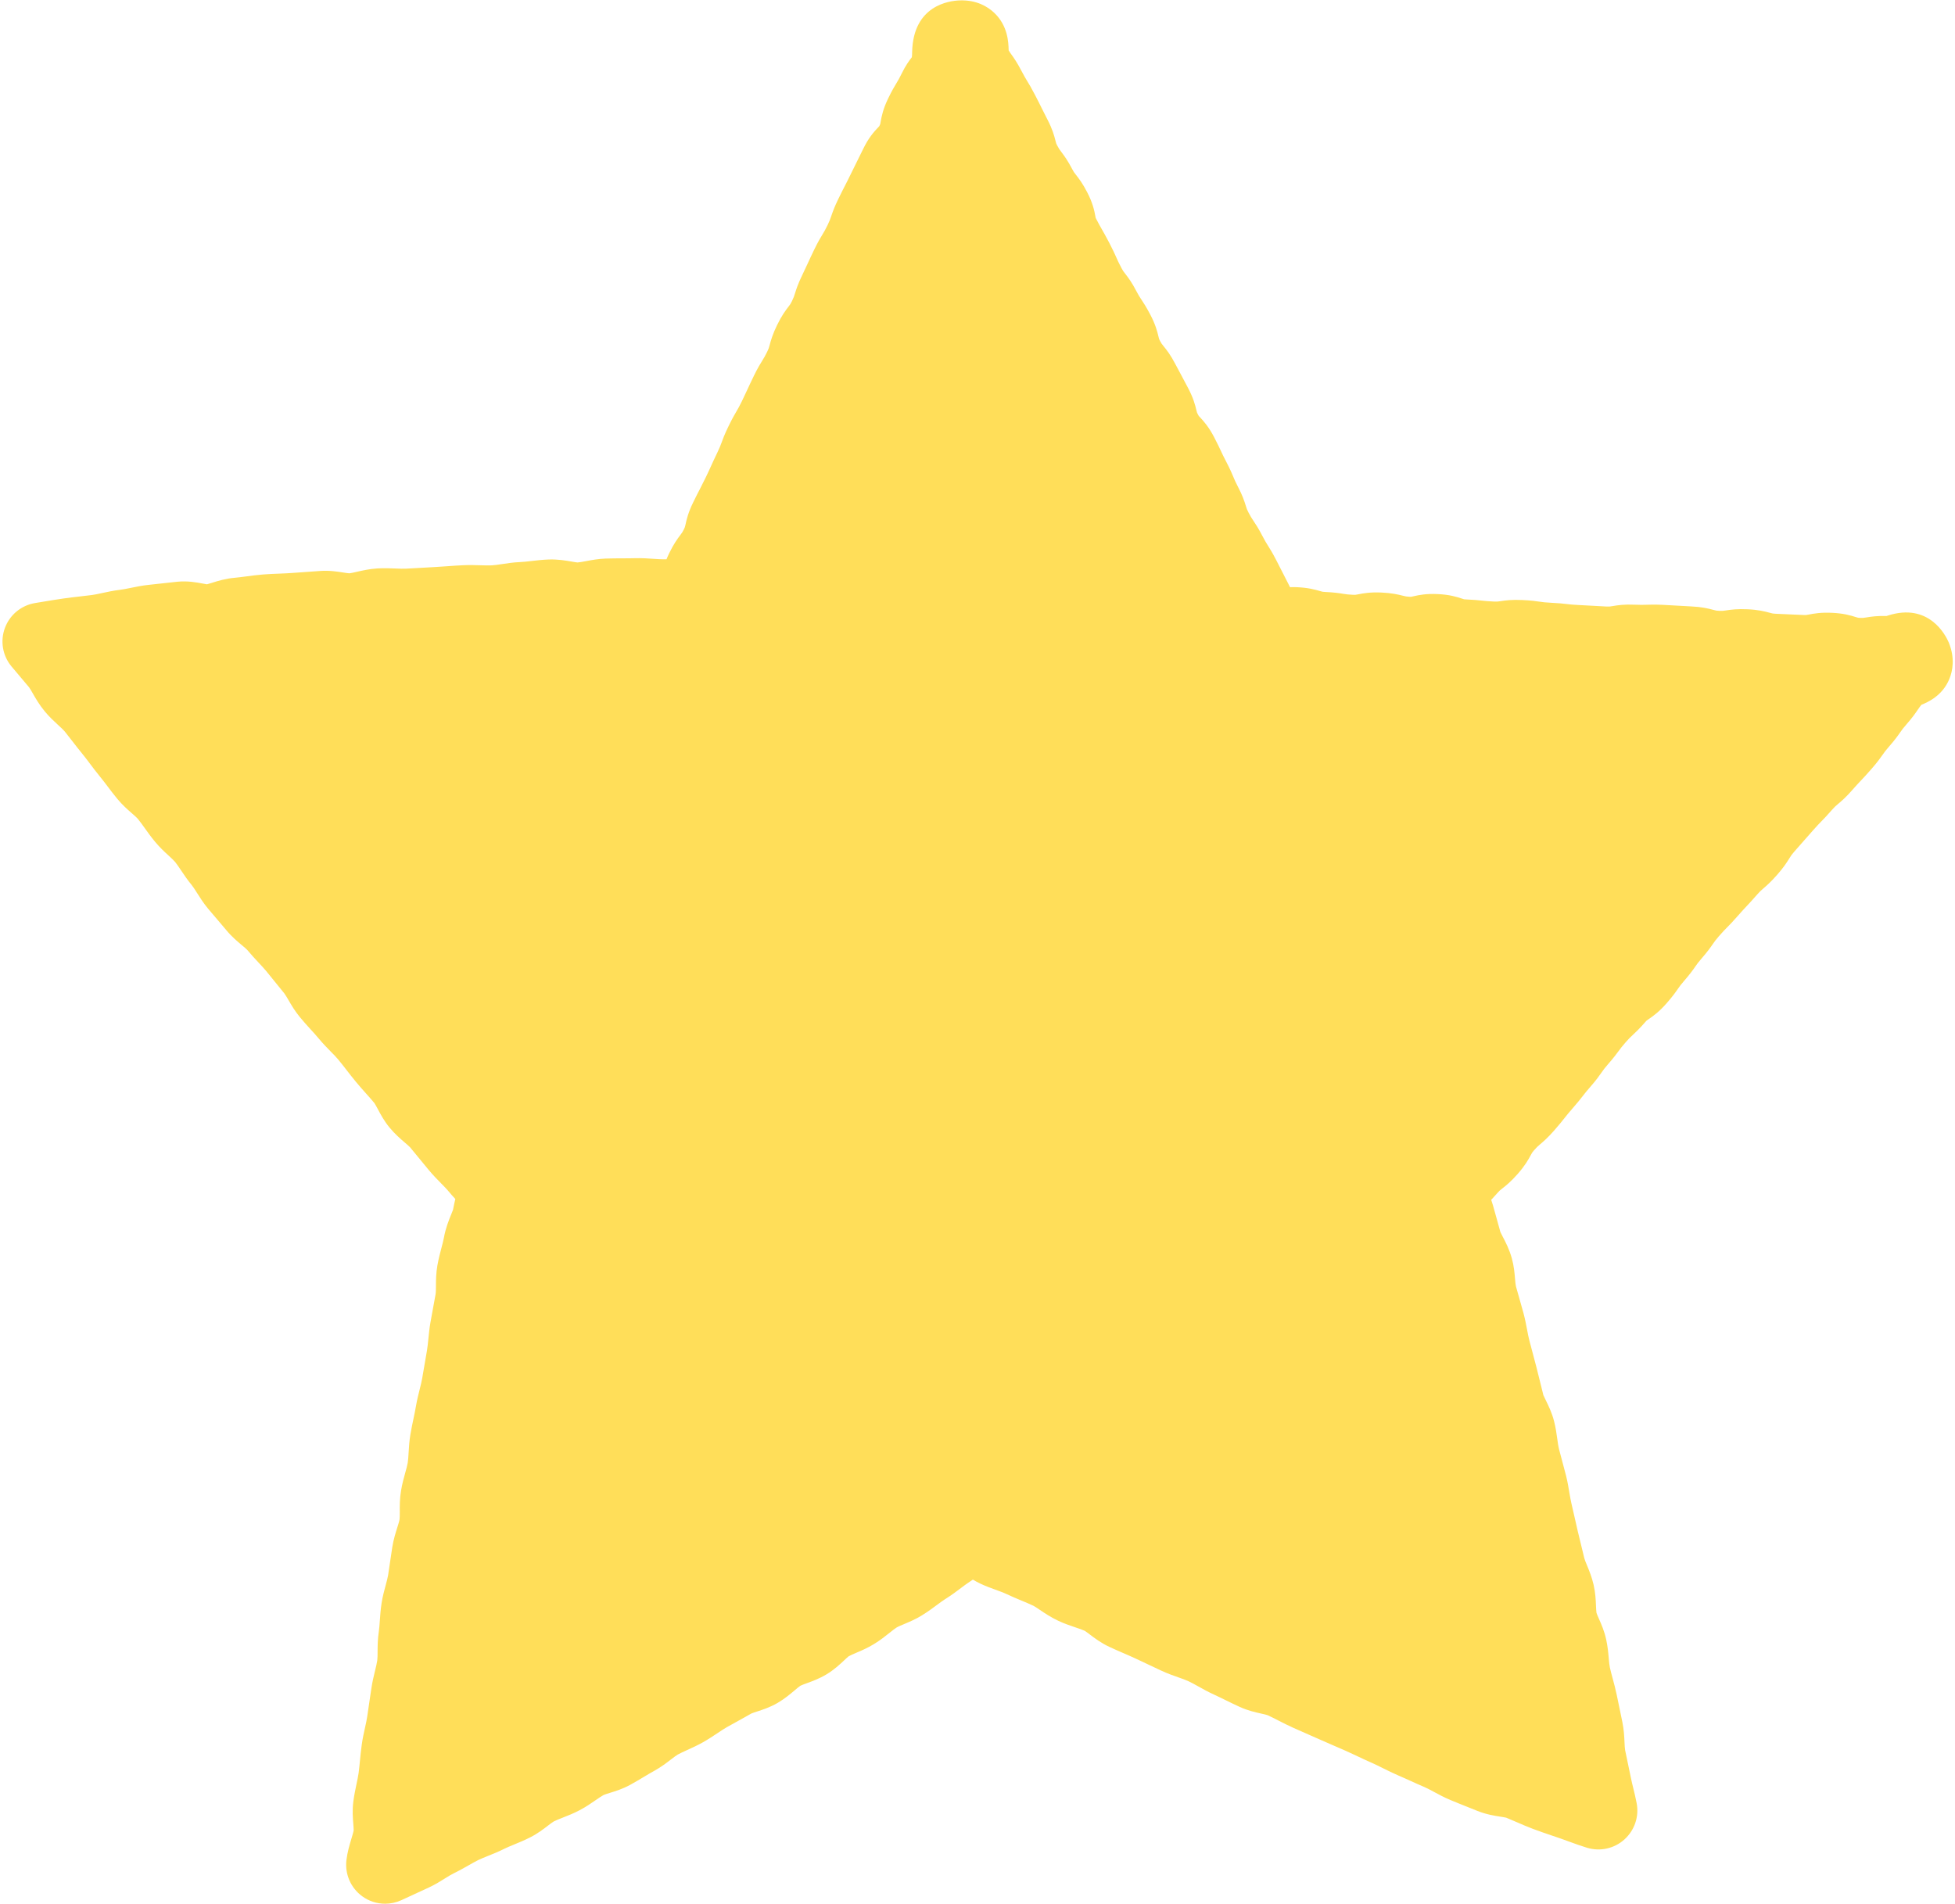 <?xml version="1.0" encoding="UTF-8" standalone="no"?><svg xmlns="http://www.w3.org/2000/svg" xmlns:xlink="http://www.w3.org/1999/xlink" fill="#000000" height="488.1" preserveAspectRatio="xMidYMid meet" version="1" viewBox="-0.6 -0.0 501.2 488.1" width="501.2" zoomAndPan="magnify"><g id="change1_1"><path d="M499.15,174.09c-1.8,4.36-5.6,5.98-7.16,6.61c-0.39,0.47-0.61,0.8-0.91,1.24c-0.61,0.89-1.36,2-2.95,3.81 c-0.84,0.96-1.14,1.38-1.58,2.02c-0.6,0.86-1.35,1.93-2.9,3.69c-0.84,0.97-1.14,1.39-1.59,2.03c-0.6,0.86-1.35,1.92-2.89,3.68 c-1.32,1.52-2.06,2.29-2.71,2.98c-0.6,0.63-1.11,1.17-2.17,2.38c-1.58,1.81-2.66,2.75-3.72,3.64c-0.55,0.46-0.8,0.67-1.48,1.44 c-1.38,1.58-2.16,2.38-2.85,3.08c-0.57,0.59-1.07,1.1-2.08,2.25c-1.22,1.39-1.83,2.09-2.45,2.78c-0.59,0.66-1.18,1.32-2.34,2.66 c-0.66,0.75-0.82,1.02-1.19,1.62c-0.74,1.19-1.53,2.41-3.13,4.24c-1.68,1.92-2.81,2.88-3.63,3.59c-0.55,0.47-0.83,0.71-1.54,1.52 c-1.31,1.5-2.04,2.28-2.68,2.96c-0.6,0.64-1.12,1.19-2.19,2.41c-1.39,1.59-2.17,2.39-2.87,3.09c-0.6,0.61-1.07,1.08-2.07,2.23 c-0.82,0.94-1.11,1.35-1.54,1.98c-0.6,0.87-1.36,1.96-2.92,3.75c-0.83,0.95-1.12,1.37-1.56,2c-0.6,0.87-1.36,1.95-2.91,3.73 c-0.83,0.95-1.12,1.37-1.56,2c-0.6,0.87-1.35,1.94-2.91,3.72c-1.89,2.16-3.35,3.22-4.67,4.12c-0.48,0.32-0.48,0.32-0.81,0.71 c-1.53,1.75-2.48,2.63-3.24,3.34c-0.58,0.54-0.96,0.89-1.81,1.87c-0.93,1.06-1.28,1.54-1.77,2.2c-0.59,0.8-1.32,1.79-2.78,3.46 c-0.84,0.96-1.13,1.38-1.57,2.01c-0.6,0.86-1.35,1.94-2.9,3.71c-1.01,1.15-1.45,1.72-1.95,2.37c-0.6,0.77-1.29,1.65-2.67,3.23 c-1.04,1.19-1.49,1.76-2.02,2.43c-0.6,0.75-1.27,1.61-2.62,3.15c-1.69,1.93-2.83,2.89-3.66,3.6c-0.55,0.47-0.83,0.7-1.52,1.5 c-0.45,0.51-0.49,0.59-0.79,1.15c-0.72,1.34-1.56,2.81-3.35,4.86c-1.83,2.09-3.16,3.13-4.05,3.82c-0.54,0.42-0.7,0.54-1.26,1.19 c-0.62,0.71-1.11,1.25-1.53,1.69c0.15,0.44,0.3,0.91,0.45,1.42c0.31,1.08,0.64,2.29,1.01,3.61c0.28,1.01,0.57,2.08,0.89,3.22 c0.1,0.24,0.38,0.77,0.59,1.17c0.72,1.37,1.71,3.26,2.35,5.6c0.54,1.94,0.69,3.74,0.81,5.18c0.06,0.76,0.14,1.61,0.24,1.99 c0.26,0.96,0.54,1.93,0.83,2.93c0.37,1.29,0.75,2.62,1.12,3.99c0.39,1.47,0.66,2.89,0.9,4.15c0.2,1.04,0.38,2.03,0.61,2.89 l0.66,2.47c0.39,1.46,0.79,2.95,1.18,4.48c0.32,1.23,0.63,2.5,0.94,3.78c0.26,1.05,0.52,2.11,0.79,3.19 c0.06,0.17,0.38,0.83,0.62,1.31c0.66,1.34,1.57,3.18,2.13,5.4c0.42,1.65,0.63,3.19,0.82,4.55c0.13,0.96,0.26,1.87,0.43,2.55 c0.25,1.01,0.53,2.02,0.81,3.04c0.35,1.29,0.7,2.59,1.03,3.9c0.37,1.5,0.61,2.94,0.82,4.21c0.18,1.04,0.34,2.01,0.54,2.85 c0.3,1.26,0.59,2.54,0.88,3.83c0.24,1.05,0.47,2.11,0.72,3.18c0.24,1.01,0.49,2.02,0.74,3.04c0.32,1.3,0.64,2.62,0.95,3.94 c0.08,0.35,0.41,1.15,0.68,1.8c0.56,1.35,1.25,3.03,1.71,5.03c0.47,2.04,0.55,3.89,0.61,5.37c0.03,0.65,0.07,1.53,0.13,1.83 c0.07,0.25,0.39,0.98,0.62,1.51c0.62,1.4,1.39,3.15,1.86,5.3c0.39,1.79,0.54,3.4,0.66,4.82c0.08,0.91,0.16,1.77,0.28,2.33 c0.19,0.88,0.45,1.85,0.73,2.88c0.35,1.29,0.71,2.63,1.02,4.1c0.3,1.43,0.6,2.88,0.9,4.33l0.56,2.72c0.4,1.94,0.49,3.72,0.55,5.15 c0.04,0.8,0.08,1.64,0.16,2.06c0.2,1,0.42,2.01,0.63,3.02c0.28,1.34,0.57,2.68,0.84,4.03c0.18,0.91,0.39,1.77,0.62,2.69 c0.27,1.11,0.58,2.36,0.86,3.82c0.67,3.44-0.52,6.97-3.12,9.32c-2.6,2.35-6.24,3.16-9.59,2.14c-1.62-0.49-2.98-0.99-4.43-1.52 c-0.71-0.26-1.47-0.54-2.33-0.84c-0.72-0.25-1.45-0.5-2.2-0.75c-1.5-0.51-3.19-1.08-4.94-1.74c-1.4-0.53-2.72-1.1-4-1.66 c-0.92-0.4-1.86-0.81-2.83-1.2c-0.27-0.07-0.93-0.17-1.41-0.25c-1.57-0.24-3.72-0.58-6-1.5c-0.84-0.34-1.7-0.68-2.57-1.03 c-1.42-0.57-2.87-1.14-4.32-1.75c-1.58-0.66-2.97-1.41-4.19-2.07c-0.9-0.48-1.74-0.94-2.44-1.24c-1.25-0.53-2.49-1.09-3.74-1.66 c-1-0.45-2-0.91-3.02-1.34c-1.39-0.6-2.64-1.22-3.86-1.83c-0.99-0.5-1.93-0.96-2.81-1.35c-1.24-0.54-2.47-1.12-3.7-1.7 c-0.99-0.47-1.99-0.94-3-1.39c-0.97-0.43-1.95-0.85-2.92-1.27c-1.28-0.55-2.56-1.11-3.84-1.68c-0.96-0.43-1.92-0.85-2.88-1.27 c-1.28-0.56-2.57-1.13-3.85-1.7c-1.37-0.61-2.61-1.25-3.81-1.86c-0.99-0.51-1.93-0.99-2.81-1.39c-0.24-0.1-1.04-0.28-1.63-0.41 c-1.54-0.34-3.45-0.77-5.51-1.71c-1.24-0.56-2.46-1.16-3.68-1.76c-0.99-0.48-1.97-0.97-2.96-1.42c-1.49-0.68-2.83-1.43-4.01-2.09 c-0.92-0.51-1.78-0.99-2.52-1.33c-0.7-0.32-1.62-0.65-2.59-0.99c-1.29-0.45-2.76-0.97-4.29-1.68c-1.23-0.57-2.43-1.14-3.63-1.71 c-1.02-0.48-2.03-0.96-3.03-1.43c-1.05-0.49-2.1-0.94-3.14-1.39c-1.22-0.53-2.42-1.05-3.59-1.6c-2.12-0.99-3.8-2.26-5.02-3.19 c-0.44-0.33-1.04-0.79-1.27-0.92c-0.59-0.27-1.49-0.58-2.45-0.9c-1.32-0.45-2.82-0.95-4.38-1.69c-1.9-0.9-3.45-1.94-4.69-2.78 c-0.59-0.4-1.32-0.9-1.64-1.05c-1.02-0.48-2.07-0.92-3.18-1.38c-1.16-0.48-2.37-0.99-3.57-1.56c-0.93-0.44-1.95-0.81-3.03-1.2 c-1.23-0.45-2.51-0.91-3.81-1.53c-0.71-0.34-1.36-0.69-1.94-1.04c-0.38,0.27-0.79,0.55-1.24,0.84c-0.43,0.28-1.08,0.76-1.76,1.28 c-1.11,0.84-2.49,1.88-4.13,2.9c-0.54,0.34-1.25,0.86-2,1.42c-1.13,0.84-2.4,1.78-3.92,2.72c-1.61,1-3.22,1.67-4.5,2.21 c-0.82,0.34-1.59,0.66-2.03,0.93c-0.42,0.26-1.06,0.77-1.74,1.31c-1.09,0.87-2.45,1.96-4.09,2.95c-1.58,0.96-3.08,1.61-4.41,2.17 c-0.8,0.34-1.56,0.67-2.05,0.95c-0.22,0.17-0.7,0.63-1.06,0.96c-1.11,1.04-2.62,2.48-4.64,3.68c-1.81,1.08-3.56,1.72-4.97,2.23 c-0.6,0.22-1.43,0.52-1.69,0.67c-0.26,0.16-0.93,0.72-1.42,1.14c-1.14,0.96-2.55,2.16-4.37,3.23c-1.94,1.14-3.79,1.73-5.28,2.22 c-0.54,0.17-1.27,0.41-1.51,0.53c-1.1,0.64-2.26,1.27-3.43,1.92c-0.94,0.51-1.89,1.03-2.83,1.57c-0.71,0.4-1.51,0.94-2.36,1.51 c-1.1,0.73-2.35,1.56-3.74,2.35c-1.43,0.81-2.82,1.43-4.04,1.99c-0.92,0.42-1.78,0.81-2.46,1.18c-0.37,0.21-1.03,0.72-1.67,1.21 c-1.13,0.87-2.55,1.96-4.28,2.92c-0.9,0.49-1.78,1.02-2.66,1.55c-1.13,0.68-2.31,1.38-3.58,2.08c-1.92,1.05-3.74,1.61-5.21,2.06 c-0.57,0.18-1.36,0.42-1.61,0.55c-0.52,0.28-1.24,0.78-2,1.3c-1.17,0.81-2.5,1.73-4.11,2.58c-1.57,0.83-3.05,1.41-4.36,1.92 c-0.88,0.35-1.71,0.67-2.29,0.97c-0.27,0.14-0.97,0.68-1.48,1.07c-1.19,0.91-2.67,2.05-4.56,3.01c-1.46,0.74-2.87,1.32-4.11,1.83 c-0.94,0.38-1.82,0.75-2.53,1.1c-1.47,0.74-2.89,1.31-4.14,1.81c-0.93,0.37-1.81,0.73-2.52,1.07c-0.77,0.38-1.61,0.86-2.51,1.37 c-1.15,0.65-2.45,1.39-3.87,2.08c-0.57,0.27-1.32,0.74-2.11,1.23c-1.21,0.76-2.58,1.61-4.22,2.38c-2.2,1.03-4.85,2.25-7.05,3.25 c-1.32,0.6-2.73,0.9-4.14,0.9c-2.08,0-4.15-0.65-5.88-1.92c-2.91-2.12-4.46-5.65-4.04-9.23c0.24-2.06,0.79-3.88,1.27-5.49 c0.21-0.72,0.54-1.8,0.59-2.19c0.01-0.23-0.05-1.01-0.09-1.58c-0.13-1.59-0.29-3.56,0.01-5.84c0.21-1.6,0.52-3.09,0.8-4.4 c0.22-1.03,0.42-2,0.54-2.83c0.14-1.03,0.24-2.07,0.34-3.12c0.13-1.33,0.26-2.71,0.47-4.17c0.22-1.6,0.55-3.08,0.84-4.39 c0.23-1.02,0.44-1.99,0.56-2.81c0.2-1.43,0.42-2.86,0.63-4.3l0.44-2.95c0.24-1.66,0.61-3.16,0.93-4.49 c0.24-0.99,0.47-1.93,0.58-2.69c0.07-0.49,0.08-1.37,0.08-2.22c0.01-1.42,0.02-3.2,0.31-5.12c0.12-0.79,0.19-1.77,0.26-2.81 c0.1-1.35,0.2-2.87,0.45-4.49c0.27-1.76,0.7-3.31,1.07-4.68c0.25-0.94,0.49-1.82,0.6-2.47c0.18-1.12,0.34-2.24,0.5-3.36 c0.19-1.3,0.38-2.59,0.58-3.88c0.31-1.93,0.84-3.63,1.27-4.99c0.25-0.81,0.52-1.64,0.59-2.12c0.06-0.39,0.06-1.26,0.06-2.03 c-0.01-1.47-0.02-3.3,0.32-5.32c0.29-1.76,0.72-3.31,1.1-4.68c0.26-0.93,0.51-1.81,0.61-2.45c0.12-0.7,0.17-1.63,0.23-2.62 c0.08-1.39,0.18-2.97,0.46-4.67c0.24-1.45,0.53-2.79,0.8-4.09c0.23-1.09,0.45-2.13,0.61-3.09c0.28-1.63,0.65-3.12,0.98-4.43 c0.25-1,0.49-1.94,0.62-2.72l1.24-7.2c0.15-0.88,0.25-1.9,0.36-2.98c0.13-1.29,0.27-2.76,0.54-4.28c0.24-1.37,0.49-2.71,0.73-4.01 c0.2-1.08,0.4-2.14,0.58-3.18c0.08-0.46,0.09-1.34,0.09-2.18c0.01-1.44,0.02-3.22,0.37-5.17c0.31-1.75,0.72-3.3,1.08-4.66 c0.24-0.93,0.48-1.81,0.59-2.46c0.46-2.52,1.29-4.56,1.9-6.05c0.15-0.38,0.36-0.88,0.44-1.12c0.22-1.19,0.43-2.09,0.59-2.76 c-0.51-0.54-1.17-1.27-2-2.28c-0.32-0.38-0.9-0.97-1.51-1.59c-0.99-1-2.22-2.25-3.46-3.75l-4.63-5.63 c-0.19-0.22-0.84-0.78-1.31-1.18c-1.15-0.99-2.59-2.23-3.97-3.9c-1.37-1.66-2.26-3.34-2.98-4.69c-0.3-0.56-0.71-1.33-0.89-1.57 c-0.66-0.8-1.36-1.59-2.08-2.39c-0.87-0.98-1.78-1.99-2.7-3.11c-0.81-0.98-1.6-2-2.4-3.03c-0.69-0.89-1.39-1.79-2.13-2.68 c-0.48-0.58-1.15-1.27-1.87-1.99c-0.95-0.97-2.03-2.07-3.1-3.36c-0.6-0.73-1.31-1.51-2.06-2.33c-0.89-0.98-1.82-1.99-2.76-3.14 c-1.28-1.55-2.19-3.11-2.92-4.37c-0.39-0.67-0.84-1.44-1.1-1.76c-0.8-0.96-1.58-1.94-2.37-2.92c-0.74-0.92-1.47-1.83-2.23-2.75 c-0.58-0.7-1.28-1.45-2.03-2.25c-0.88-0.94-1.87-2.01-2.85-3.19c-0.19-0.23-0.87-0.8-1.37-1.21c-1.16-0.97-2.61-2.18-3.97-3.83 c-0.73-0.89-1.48-1.76-2.23-2.63c-0.84-0.97-1.67-1.94-2.49-2.93c-1.18-1.43-2.06-2.82-2.83-4.04c-0.5-0.79-0.97-1.53-1.33-1.97 c-1.1-1.33-1.97-2.63-2.74-3.78c-0.56-0.83-1.08-1.61-1.53-2.16c-0.35-0.42-0.99-1.01-1.66-1.63c-1.03-0.94-2.3-2.11-3.5-3.57 c-1.01-1.22-1.88-2.43-2.64-3.5c-0.62-0.87-1.2-1.68-1.74-2.33c-0.29-0.35-0.94-0.92-1.57-1.47c-1.08-0.95-2.42-2.13-3.68-3.65 c-0.94-1.13-1.76-2.22-2.56-3.28c-0.68-0.9-1.32-1.74-1.93-2.48c-0.96-1.16-1.82-2.32-2.59-3.34c-0.66-0.88-1.29-1.72-1.88-2.43 c-0.92-1.12-1.75-2.19-2.55-3.23c-0.66-0.85-1.3-1.69-1.96-2.5c-0.4-0.48-1.06-1.1-1.77-1.74c-1.05-0.97-2.23-2.06-3.38-3.45 c-1.39-1.68-2.34-3.33-3.1-4.66c-0.31-0.54-0.73-1.27-0.91-1.5c-0.86-1.04-1.67-1.99-2.43-2.89c-0.73-0.86-1.43-1.68-2.11-2.5 c-2.29-2.76-2.92-6.53-1.66-9.89c1.26-3.36,4.22-5.78,7.76-6.35c0.76-0.12,1.5-0.24,2.24-0.37c1.6-0.27,3.2-0.53,4.92-0.78 c1.45-0.21,2.91-0.38,4.4-0.55c0.98-0.11,1.97-0.22,2.96-0.35c0.72-0.09,1.63-0.29,2.59-0.5c1.38-0.3,2.95-0.64,4.7-0.85 c0.73-0.09,1.64-0.27,2.61-0.47c1.38-0.28,2.94-0.61,4.68-0.79l2.46-0.27c1.61-0.18,3.24-0.36,4.87-0.53 c2.63-0.26,4.89,0.16,6.53,0.47c0.35,0.07,0.79,0.15,1.07,0.19c0.3-0.08,0.87-0.26,1.3-0.39c1.45-0.46,3.45-1.08,5.77-1.28 c0.93-0.08,1.95-0.22,3.03-0.36c1.35-0.18,2.75-0.37,4.27-0.49c1.45-0.12,2.84-0.17,4.17-0.22c1.06-0.04,2.11-0.08,3.16-0.16 c2.44-0.18,4.89-0.35,7.32-0.52c2.35-0.17,4.42,0.16,5.94,0.4c0.54,0.08,1.27,0.2,1.53,0.2c0.33-0.02,1.19-0.22,1.95-0.39 c1.43-0.33,3.21-0.73,5.24-0.86c1.74-0.1,3.33-0.04,4.73,0.02c0.98,0.04,1.91,0.08,2.62,0.04l1.78-0.1c1.86-0.11,3.7-0.21,5.52-0.31 c1.12-0.06,2.24-0.14,3.34-0.22c1.33-0.1,2.65-0.19,3.97-0.25c1.65-0.08,3.19-0.03,4.55,0.01c1.03,0.03,2,0.06,2.78,0.02 c0.72-0.03,1.65-0.17,2.64-0.32c1.37-0.21,2.93-0.45,4.65-0.52c0.89-0.04,1.9-0.15,2.98-0.28c1.3-0.15,2.77-0.32,4.32-0.38 c2.35-0.09,4.42,0.27,5.92,0.53c0.53,0.09,1.26,0.22,1.51,0.23c0.46-0.02,1.32-0.18,2.22-0.35c1.38-0.26,3.09-0.58,4.98-0.65 c1.51-0.05,2.96-0.05,4.35-0.06c1.03,0,2.02,0,2.96-0.03c2.01-0.06,3.79,0.07,5.22,0.17c0.84,0.06,1.64,0.11,2.1,0.1 c0.34-0.01,0.67-0.01,0.99,0c0.19-0.49,0.42-1,0.68-1.54c1.12-2.32,2.06-3.62,2.92-4.76c0.4-0.53,0.51-0.67,0.86-1.39 c0.26-0.54,0.27-0.57,0.4-1.17c0.32-1.51,0.74-3.19,1.95-5.68c0.85-1.75,1.3-2.61,1.75-3.47c0.38-0.73,0.76-1.47,1.48-2.95 c0.72-1.49,1.06-2.25,1.4-3c0.4-0.88,0.8-1.77,1.64-3.51c0.56-1.17,0.74-1.65,1.01-2.39c0.35-0.97,0.79-2.17,1.8-4.24 c0.95-1.97,1.57-3.02,2.06-3.86c0.4-0.68,0.71-1.22,1.33-2.48c0.74-1.53,1.09-2.3,1.45-3.07c0.4-0.86,0.79-1.73,1.62-3.43 c1.01-2.08,1.69-3.18,2.24-4.06c0.41-0.66,0.68-1.1,1.24-2.25c0.36-0.75,0.42-0.95,0.59-1.6c0.36-1.37,0.81-2.89,1.92-5.18 c1.14-2.35,2.1-3.67,2.99-4.82c0.4-0.51,0.49-0.64,0.82-1.32c0.46-0.95,0.57-1.29,0.78-1.98c0.32-1.03,0.76-2.44,1.87-4.72 c0.73-1.51,1.08-2.27,1.43-3.04c0.4-0.87,0.79-1.74,1.63-3.47c0.99-2.04,1.64-3.12,2.17-3.98c0.4-0.66,0.69-1.14,1.27-2.34 c0.51-1.06,0.66-1.48,0.9-2.19c0.43-1.26,0.86-2.47,1.84-4.48c0.84-1.73,1.28-2.58,1.72-3.43c0.38-0.74,0.77-1.49,1.5-3 c0.81-1.68,1.23-2.52,1.65-3.35c0.39-0.77,0.78-1.54,1.53-3.1c1.36-2.81,2.72-4.34,3.89-5.56c0.07-0.07,0.13-0.13,0.2-0.21 c0.02-0.04,0.06-0.11,0.1-0.2c0.13-0.27,0.17-0.39,0.17-0.39c0.02-0.11,0.04-0.25,0.06-0.38c0.27-1.57,0.66-3.48,1.96-6.16 c0.98-2.03,1.63-3.1,2.15-3.96c0.41-0.67,0.7-1.16,1.29-2.37c1.01-2.09,1.99-3.42,2.64-4.25c0.05-0.36,0.06-0.82,0.07-1.36 c0.28-11.88,9.42-13.11,12.22-13.2c4.36-0.14,7.18,1.64,8.79,3.15c3.57,3.36,3.68,7.68,3.73,9.52c0,0.04,0,0.08,0,0.13 c0.24,0.42,0.43,0.68,0.71,1.07c0.61,0.85,1.44,2.02,2.58,4.21c0.66,1.26,0.99,1.8,1.4,2.49c0.52,0.84,1.1,1.8,2.07,3.67 c0.87,1.67,1.29,2.52,1.7,3.36c0.36,0.74,0.73,1.48,1.49,2.95c1.26,2.42,1.72,4.07,2.09,5.55c0.14,0.58,0.15,0.61,0.42,1.12 c0.43,0.82,0.58,1.02,1,1.57c0.84,1.11,1.69,2.28,2.81,4.42c0.38,0.74,0.51,0.9,0.92,1.42c0.89,1.13,1.79,2.33,2.94,4.55 c1.41,2.7,1.83,4.64,2.12,6.25c0.02,0.1,0.03,0.2,0.05,0.3c0.02,0.04,0.06,0.12,0.11,0.23c0.72,1.39,1.08,2.02,1.5,2.75 c0.46,0.8,0.98,1.71,1.89,3.45c0.96,1.84,1.41,2.86,1.81,3.75c0.33,0.75,0.59,1.33,1.27,2.63c0.39,0.76,0.53,0.93,0.94,1.45 c0.88,1.13,1.77,2.32,2.91,4.52c0.57,1.09,0.84,1.5,1.26,2.13c0.57,0.86,1.28,1.93,2.35,3.97c1.29,2.47,1.74,4.16,2.1,5.68 c0.13,0.56,0.13,0.56,0.37,1.01c0.34,0.65,0.42,0.76,0.83,1.25c0.91,1.11,1.9,2.39,3.09,4.68c0.77,1.47,1.17,2.21,1.57,2.94 c0.45,0.82,0.89,1.64,1.75,3.3c1.29,2.47,1.74,4.15,2.1,5.66c0.13,0.56,0.13,0.56,0.37,1.02c0.15,0.29,0.22,0.39,0.22,0.39 c0.09,0.1,0.18,0.2,0.28,0.3c1.06,1.13,2.31,2.56,3.65,5.13c0.92,1.77,1.37,2.73,1.76,3.57c0.35,0.75,0.65,1.4,1.37,2.77 c1.01,1.95,1.48,3.07,1.86,3.98c0.3,0.72,0.52,1.24,1.14,2.43c1.15,2.2,1.62,3.61,2.04,4.99c0.19,0.63,0.26,0.84,0.65,1.59 c0.56,1.08,0.83,1.48,1.24,2.09c0.58,0.86,1.3,1.94,2.37,4c0.63,1.21,0.94,1.7,1.36,2.37c0.52,0.82,1.16,1.85,2.16,3.78 c0.85,1.64,1.27,2.46,1.68,3.29c0.38,0.76,0.76,1.51,1.54,3.02c0.11,0.2,0.21,0.4,0.3,0.6c0.56-0.03,1.15-0.03,1.79,0 c2.79,0.13,4.48,0.57,5.97,1.01c0.59,0.18,0.62,0.18,1.2,0.21c2.36,0.11,3.66,0.31,4.7,0.48c0.75,0.12,1.25,0.2,2.5,0.25 c0.57,0.03,0.58,0.02,1.19-0.1c1.53-0.31,3.26-0.6,6.07-0.48c2.61,0.12,4.2,0.48,5.61,0.84c0.64,0.16,0.8,0.2,1.58,0.24 c0.36,0.02,0.5,0,0.5,0c0.16-0.02,0.3-0.06,0.44-0.1c1.6-0.37,3.4-0.72,6.33-0.58c2.96,0.13,4.82,0.69,6.33,1.2 c0.13,0.04,0.26,0.09,0.41,0.13c0,0,0.14,0.02,0.43,0.03c2.1,0.1,3.21,0.21,4.19,0.32c0.84,0.09,1.5,0.16,3.01,0.23 c0.82,0.04,1,0.01,1.66-0.09c1.41-0.22,3.01-0.42,5.59-0.3c2.31,0.1,3.58,0.29,4.6,0.44c0.78,0.11,1.3,0.19,2.61,0.25 c2.16,0.1,3.3,0.23,4.31,0.35c0.81,0.09,1.45,0.17,2.9,0.24c1.88,0.09,2.83,0.14,3.77,0.2c0.86,0.05,1.72,0.11,3.45,0.19 c0.72,0.03,0.83,0.01,1.47-0.1c1.47-0.25,3.12-0.49,5.79-0.37c1.41,0.06,2.03,0.04,2.82,0.02c0.98-0.03,2.21-0.08,4.41,0.02 c1.9,0.09,2.85,0.15,3.79,0.21c0.85,0.06,1.71,0.11,3.42,0.19c2.67,0.12,4.3,0.51,5.74,0.9c0.62,0.17,0.73,0.2,1.44,0.23 c0.8,0.04,0.98,0.01,1.64-0.09c1.42-0.22,3.03-0.43,5.61-0.31c2.7,0.12,4.34,0.52,5.8,0.92c0.61,0.17,0.7,0.19,1.39,0.23 c1.79,0.08,2.68,0.12,3.58,0.16c0.91,0.04,1.82,0.08,3.64,0.16c0.6,0.03,0.62,0.02,1.24-0.1c1.52-0.3,3.25-0.59,6.03-0.46 c2.88,0.13,4.62,0.62,6.16,1.11c0.53,0.17,0.53,0.17,1.02,0.19c0.73,0.03,0.87,0.01,1.51-0.1c1.37-0.23,2.91-0.45,5.28-0.38 c0.09-0.03,0.18-0.06,0.26-0.09c10.67-3.47,14.94,5.1,15.69,6.86C500.64,168.72,500,172.03,499.15,174.09z" fill="#ffde59"/></g><g id="change2_1"><path d="M469.48,177.28c-0.22,0.28-0.49,0.61-0.87,1.05c-1.54,1.76-2.29,2.82-2.89,3.68 c-0.45,0.64-0.75,1.06-1.59,2.03c-1.06,1.21-1.57,1.76-2.17,2.39c-0.65,0.69-1.39,1.46-2.71,2.98c-0.67,0.77-0.93,0.98-1.48,1.44 c-1.06,0.89-2.15,1.83-3.72,3.64c-1.01,1.15-1.5,1.66-2.08,2.25c-0.69,0.7-1.47,1.5-2.85,3.08c-1.16,1.33-1.75,1.99-2.33,2.65 c-0.62,0.7-1.24,1.39-2.46,2.79c-1.6,1.83-2.39,3.05-3.13,4.24c-0.37,0.6-0.54,0.87-1.19,1.61c-0.71,0.81-0.99,1.05-1.54,1.52 c-0.83,0.7-1.96,1.67-3.63,3.59c-1.07,1.23-1.59,1.78-2.19,2.41c-0.64,0.68-1.37,1.45-2.68,2.96c-1,1.14-1.47,1.62-2.07,2.23 c-0.69,0.71-1.48,1.5-2.87,3.09c-1.56,1.79-2.32,2.88-2.92,3.75c-0.43,0.62-0.72,1.04-1.54,1.98c-1.55,1.78-2.31,2.86-2.91,3.73 c-0.44,0.63-0.73,1.05-1.56,2c-1.55,1.78-2.3,2.85-2.91,3.72c-0.44,0.63-0.73,1.05-1.56,2c-0.34,0.39-0.34,0.39-0.82,0.71 c-1.33,0.9-2.79,1.96-4.67,4.12c-0.85,0.98-1.24,1.33-1.81,1.87c-0.76,0.71-1.71,1.59-3.24,3.34c-1.46,1.67-2.19,2.66-2.78,3.45 c-0.49,0.66-0.84,1.14-1.77,2.2c-1.55,1.77-2.3,2.85-2.91,3.71c-0.44,0.63-0.73,1.05-1.57,2.01c-1.37,1.57-2.06,2.45-2.66,3.22 c-0.51,0.65-0.95,1.21-1.96,2.37c-1.35,1.54-2.03,2.39-2.62,3.15c-0.53,0.66-0.98,1.24-2.02,2.43c-0.7,0.8-0.97,1.03-1.52,1.5 c-0.83,0.71-1.97,1.67-3.66,3.6c-1.79,2.05-2.64,3.53-3.35,4.86c-0.3,0.57-0.34,0.64-0.79,1.15c-0.56,0.64-0.72,0.77-1.26,1.19 c-0.88,0.69-2.22,1.72-4.05,3.82c-0.52,0.59-0.92,1.02-1.25,1.38c-1.71,1.84-2.71,3.07-4.39,6.35c-2.43,4.72-2.45,8.57-0.08,12.88 c0.24,0.43,0.33,0.6,0.49,1.18c0.29,1.02,0.6,2.14,0.94,3.38c0.3,1.07,0.61,2.23,0.96,3.45c0.56,1.99,1.41,3.61,2.09,4.91 c0.3,0.57,0.71,1.36,0.79,1.61c0.06,0.26,0.12,1.03,0.17,1.58c0.13,1.52,0.29,3.42,0.87,5.55c0.28,1.04,0.59,2.11,0.9,3.2 c0.34,1.18,0.69,2.39,1.02,3.64c0.2,0.74,0.37,1.68,0.56,2.68c0.24,1.28,0.52,2.74,0.92,4.29l0.67,2.52 c0.38,1.42,0.76,2.87,1.15,4.36c0.3,1.15,0.58,2.31,0.87,3.49c0.27,1.12,0.55,2.25,0.84,3.4c0.54,2.12,1.38,3.82,2.06,5.19 c0.25,0.52,0.6,1.23,0.68,1.46c0.15,0.61,0.28,1.49,0.41,2.43c0.19,1.36,0.41,2.9,0.82,4.59c0.29,1.16,0.6,2.32,0.92,3.48 c0.31,1.12,0.61,2.25,0.89,3.39c0.19,0.8,0.36,1.77,0.53,2.8c0.21,1.26,0.45,2.69,0.82,4.2c0.28,1.16,0.54,2.33,0.8,3.51 c0.25,1.14,0.51,2.28,0.78,3.43c0.25,1.06,0.51,2.12,0.77,3.19c0.3,1.23,0.6,2.47,0.9,3.72c0.45,1.92,1.12,3.56,1.66,4.88 c0.29,0.7,0.62,1.5,0.7,1.87c0.06,0.29,0.1,1.14,0.12,1.77c0.06,1.48,0.14,3.32,0.6,5.36c0.47,2.09,1.22,3.8,1.83,5.18 c0.24,0.55,0.57,1.3,0.64,1.56c0.12,0.53,0.19,1.39,0.27,2.29c0.12,1.34,0.27,3.01,0.65,4.78c0.3,1.38,0.64,2.64,0.97,3.87 c0.29,1.08,0.57,2.1,0.76,3.03c0.29,1.39,0.58,2.78,0.87,4.19l0.57,2.78c0.08,0.39,0.12,1.26,0.16,2.02 c0.02,0.36,0.03,0.74,0.06,1.13c-1.01-0.44-2.05-0.89-3.18-1.33c-2.1-0.83-4.03-1.13-5.58-1.37c-0.57-0.09-1.35-0.21-1.55-0.27 c-0.88-0.36-1.78-0.72-2.68-1.08c-1.33-0.53-2.68-1.07-4.05-1.64c-0.64-0.27-1.48-0.72-2.36-1.2c-1.21-0.65-2.58-1.4-4.16-2.06 c-1.1-0.47-2.2-0.96-3.3-1.46c-1.11-0.5-2.23-1.01-3.36-1.49c-0.87-0.37-1.83-0.85-2.84-1.35c-1.18-0.59-2.39-1.19-3.74-1.78 c-1.06-0.46-2.1-0.96-3.16-1.45c-1.15-0.54-2.3-1.08-3.47-1.6c-1.01-0.44-2.02-0.88-3.04-1.32c-1.22-0.53-2.44-1.06-3.66-1.6 c-0.99-0.44-1.98-0.88-2.97-1.31c-1.24-0.54-2.48-1.09-3.71-1.64c-0.9-0.4-1.86-0.9-2.88-1.42c-1.16-0.6-2.37-1.21-3.69-1.81 c-2.05-0.93-3.95-1.35-5.49-1.7c-0.58-0.13-1.37-0.31-1.6-0.4c-1.06-0.48-2.1-0.99-3.14-1.51c-1.15-0.56-2.3-1.13-3.46-1.66 c-0.78-0.36-1.67-0.85-2.61-1.38c-1.15-0.64-2.45-1.36-3.89-2.02c-1.55-0.71-3.02-1.23-4.32-1.69c-0.96-0.34-1.86-0.65-2.52-0.96 c-1.16-0.53-2.3-1.08-3.43-1.62c-1.07-0.51-2.14-1.02-3.2-1.51c-1.21-0.56-2.41-1.08-3.61-1.6c-1.05-0.45-2.08-0.9-3.07-1.36 c-0.26-0.13-0.92-0.64-1.41-1.01c-1.24-0.94-2.79-2.11-4.8-3.06c-1.68-0.79-3.24-1.31-4.61-1.78c-0.89-0.3-1.73-0.58-2.26-0.83 c-0.5-0.24-1.23-0.73-2-1.25c-1.15-0.78-2.59-1.75-4.3-2.56c-1.45-0.68-2.83-1.26-4.04-1.77c-0.98-0.41-1.91-0.8-2.67-1.16 c-1.78-0.85-3.45-1.45-4.78-1.94c-0.82-0.3-1.6-0.58-2.02-0.79c-0.1-0.05-0.16-0.08-0.21-0.11c-0.05-0.05-0.1-0.11-0.15-0.15 c-2.08-2.18-5.23-4.61-11.12-4.32c-5.55,0.3-8.32,2.64-10.3,4.9c-0.32,0.36-0.34,0.38-0.74,0.64c-1.1,0.7-2.09,1.45-3.06,2.17 c-0.94,0.7-1.82,1.37-2.74,1.95c-1.19,0.75-2.24,1.53-3.26,2.28c-0.9,0.67-1.75,1.29-2.57,1.8c-0.26,0.16-1.06,0.49-1.65,0.74 c-1.35,0.56-3.03,1.27-4.8,2.35c-1.46,0.9-2.67,1.86-3.74,2.71c-0.75,0.6-1.47,1.17-2.02,1.51c-0.37,0.22-1.14,0.56-1.89,0.88 c-1.29,0.55-2.89,1.24-4.54,2.23c-1.9,1.14-3.29,2.46-4.41,3.52c-0.41,0.39-0.97,0.92-1.14,1.04c-0.24,0.13-1,0.41-1.56,0.61 c-1.42,0.51-3.19,1.15-5.04,2.25c-1.72,1.02-3.08,2.17-4.18,3.1c-0.54,0.46-1.22,1.04-1.46,1.18c-0.23,0.11-0.92,0.34-1.43,0.5 c-1.41,0.46-3.35,1.08-5.31,2.22c-1.01,0.58-2.04,1.14-3.07,1.71c-1.05,0.57-2.1,1.15-3.15,1.75c-1.29,0.74-2.47,1.52-3.51,2.22 c-0.9,0.6-1.74,1.16-2.5,1.59c-0.65,0.37-1.52,0.76-2.45,1.18c-1.19,0.54-2.55,1.15-3.96,1.94c-1.66,0.93-3.03,1.98-4.13,2.83 c-0.66,0.51-1.33,1.03-1.73,1.25c-1.16,0.64-2.24,1.29-3.28,1.91c-1,0.6-1.95,1.17-2.84,1.65c-0.25,0.12-1.02,0.36-1.58,0.54 c-1.44,0.45-3.24,1-5.14,2.02c-1.54,0.82-2.82,1.71-3.95,2.5c-0.78,0.54-1.51,1.05-2.06,1.34c-0.57,0.3-1.42,0.63-2.31,0.98 c-1.27,0.5-2.7,1.06-4.22,1.85c-1.83,0.95-3.27,2.06-4.43,2.94c-0.51,0.39-1.22,0.93-1.48,1.07c-0.72,0.37-1.64,0.75-2.61,1.15 c-1.18,0.48-2.51,1.03-3.89,1.72c-0.72,0.36-1.64,0.73-2.62,1.12c-1.18,0.47-2.51,1.01-3.9,1.69c-0.94,0.46-1.83,0.95-2.65,1.41 c0.19-0.95,0.39-1.98,0.53-3.06c0.18-1.34,0.3-2.62,0.42-3.85c0.12-1.18,0.22-2.3,0.37-3.35c0.11-0.81,0.33-1.79,0.56-2.82 c0.28-1.28,0.6-2.73,0.83-4.3c0.2-1.39,0.41-2.77,0.62-4.17l0.45-3.01c0.11-0.76,0.34-1.7,0.58-2.7c0.32-1.31,0.67-2.79,0.92-4.42 c0.28-1.9,0.3-3.65,0.3-5.05c0.01-0.86,0.01-1.74,0.09-2.23c0.24-1.6,0.35-3.1,0.44-4.42c0.07-1.05,0.14-2.03,0.27-2.83 c0.1-0.66,0.35-1.56,0.6-2.51c0.37-1.35,0.78-2.87,1.05-4.59c0.19-1.2,0.37-2.41,0.54-3.61c0.17-1.2,0.35-2.39,0.54-3.58 c0.08-0.5,0.35-1.35,0.6-2.17c0.42-1.34,0.94-3.01,1.25-4.9c0.33-2.03,0.32-3.86,0.31-5.34c0-0.72-0.01-1.62,0.05-1.98 c0.11-0.68,0.36-1.59,0.63-2.54c0.37-1.33,0.8-2.85,1.08-4.55c0.29-1.74,0.38-3.32,0.47-4.72c0.06-0.97,0.11-1.89,0.22-2.54 c0.18-1.04,0.4-2.13,0.65-3.28c0.26-1.24,0.53-2.51,0.76-3.86c0.15-0.85,0.4-1.84,0.66-2.89c0.32-1.26,0.68-2.69,0.94-4.22 l1.23-7.17c0.28-1.62,0.43-3.13,0.56-4.46c0.1-1.03,0.2-2,0.33-2.77c0.23-1.3,0.46-2.58,0.7-3.82c0.21-1.13,0.42-2.24,0.61-3.33 c0.38-2.13,0.39-4.03,0.4-5.55c0-0.62,0.01-1.47,0.05-1.76c0.17-0.96,0.44-2,0.73-3.09c0.33-1.26,0.68-2.57,0.94-4 c0.08-0.44,0.41-1.25,0.73-2.03c0.54-1.33,1.22-2.98,1.58-4.94c0.19-1.04,0.35-1.66,0.5-2.25c0.87-3.43,0.83-5.43-0.18-9.32 c-1-3.85-1.99-5.7-4.41-8.24c-0.42-0.44-0.86-0.9-1.53-1.71c-0.89-1.08-1.82-2.02-2.72-2.93c-0.82-0.83-1.59-1.61-2.26-2.42 l-4.63-5.63c-1.25-1.51-2.6-2.67-3.68-3.61c-0.64-0.55-1.3-1.12-1.56-1.43c-0.15-0.21-0.51-0.88-0.77-1.37 c-0.71-1.33-1.67-3.16-3.14-4.93c-0.86-1.04-1.73-2.01-2.57-2.96c-0.79-0.88-1.53-1.71-2.22-2.55c-0.68-0.83-1.35-1.69-2.03-2.56 c-0.81-1.05-1.64-2.11-2.5-3.15c-1.02-1.24-2.08-2.31-3.01-3.26c-0.74-0.75-1.43-1.46-1.96-2.09c-0.91-1.1-1.82-2.1-2.69-3.06 c-0.77-0.84-1.49-1.64-2.13-2.41c-0.24-0.29-0.68-1.04-1.06-1.7c-0.74-1.27-1.66-2.85-2.97-4.43c-0.74-0.89-1.46-1.8-2.19-2.71 c-0.79-0.99-1.59-1.98-2.4-2.96c-0.96-1.16-1.95-2.22-2.82-3.15c-0.75-0.81-1.46-1.57-2.05-2.28c-1.36-1.64-2.8-2.85-3.96-3.82 c-0.5-0.42-1.19-0.99-1.38-1.23c-0.82-0.99-1.66-1.97-2.5-2.94c-0.75-0.87-1.5-1.74-2.23-2.62c-0.37-0.45-0.84-1.2-1.34-1.99 c-0.77-1.22-1.65-2.61-2.82-4.03c-0.46-0.56-0.99-1.35-1.56-2.19c-0.77-1.14-1.64-2.43-2.72-3.75c-1.22-1.48-2.51-2.66-3.55-3.61 c-0.67-0.61-1.29-1.19-1.62-1.59c-0.57-0.68-1.16-1.52-1.79-2.4c-0.76-1.06-1.61-2.25-2.59-3.44c-1.3-1.57-2.66-2.77-3.76-3.74 c-0.58-0.51-1.23-1.09-1.49-1.39c-0.66-0.79-1.31-1.67-2.01-2.59c-0.78-1.03-1.58-2.09-2.47-3.17c-0.65-0.78-1.3-1.65-1.99-2.57 c-0.78-1.04-1.58-2.11-2.48-3.2c-0.7-0.84-1.38-1.73-2.11-2.68c-0.77-1-1.56-2.02-2.41-3.05c-0.98-1.18-1.98-2.17-2.87-3.01 c0.42-0.09,0.82-0.17,1.21-0.26c1.04-0.22,2.02-0.44,2.81-0.53c1.58-0.19,3.02-0.48,4.3-0.75c1.03-0.21,2.01-0.41,2.8-0.5l2.52-0.28 c1.44-0.16,2.9-0.32,4.36-0.47c0.27,0.04,0.76,0.13,1.13,0.2c1.63,0.31,3.85,0.72,6.46,0.48c2.25-0.21,4.12-0.79,5.61-1.27 c0.54-0.17,1.27-0.4,1.48-0.43c1.41-0.12,2.72-0.3,3.98-0.47c1.14-0.15,2.22-0.3,3.2-0.38c1.06-0.08,2.18-0.13,3.37-0.18 c1.24-0.05,2.51-0.1,3.85-0.2c2.41-0.18,4.82-0.35,7.14-0.51c0.26,0,1.01,0.12,1.56,0.2c1.49,0.23,3.52,0.55,5.82,0.4 c2.02-0.13,3.78-0.53,5.2-0.86c0.75-0.17,1.6-0.37,1.98-0.39c0.74-0.04,1.7-0.01,2.72,0.04c1.35,0.05,2.88,0.11,4.54,0.02l1.79-0.1 c1.83-0.1,3.64-0.21,5.44-0.3c1.25-0.07,2.5-0.15,3.73-0.24c1.18-0.08,2.34-0.17,3.5-0.23c0.87-0.04,1.89-0.01,2.97,0.02 c1.29,0.04,2.75,0.08,4.29,0.01c1.78-0.08,3.35-0.32,4.74-0.53c0.95-0.14,1.85-0.28,2.48-0.31c1.63-0.07,3.12-0.24,4.44-0.39 c1.03-0.12,2-0.23,2.77-0.26c0.32-0.02,1.13,0.14,1.74,0.25c1.51,0.26,3.38,0.58,5.56,0.51c2.07-0.07,3.87-0.41,5.32-0.69 c0.7-0.13,1.56-0.3,1.9-0.31c1.31-0.04,2.57-0.04,3.77-0.05c1.21,0,2.37-0.01,3.47-0.04c1.02-0.03,2.1,0.05,3.25,0.13 c1.27,0.09,2.59,0.18,4,0.15c0.26-0.01,0.26-0.01,0.88,0.18c5.52,1.66,10.23,0.33,14-3.94c2.81-3.19,3.64-5.93,4.12-8.42 c0.03-0.17,0.08-0.4,0.09-0.46c0,0,0.02-0.05,0.07-0.16c0.35-0.72,0.46-0.87,0.86-1.39c0.86-1.14,1.8-2.44,2.92-4.76 c1.21-2.49,1.62-4.17,1.95-5.68c0.13-0.6,0.14-0.63,0.4-1.17c0.72-1.49,1.1-2.22,1.48-2.95c0.45-0.86,0.9-1.72,1.74-3.47 c0.84-1.74,1.24-2.62,1.64-3.51c0.34-0.76,0.68-1.51,1.41-3.01c1-2.07,1.44-3.27,1.8-4.24c0.27-0.74,0.45-1.22,1.01-2.39 c0.61-1.27,0.93-1.8,1.33-2.49c0.49-0.84,1.11-1.89,2.06-3.86c0.83-1.71,1.22-2.57,1.62-3.43c0.35-0.77,0.71-1.54,1.45-3.07 c0.56-1.15,0.83-1.59,1.24-2.25c0.55-0.88,1.23-1.98,2.24-4.06c1.11-2.29,1.56-3.81,1.92-5.18c0.17-0.65,0.22-0.84,0.59-1.6 c0.33-0.69,0.43-0.81,0.82-1.32c0.89-1.15,1.85-2.47,2.99-4.82c1.11-2.28,1.55-3.69,1.87-4.72c0.21-0.69,0.32-1.03,0.78-1.98 c0.84-1.73,1.23-2.6,1.63-3.47c0.35-0.76,0.69-1.52,1.42-3.03c0.58-1.2,0.87-1.68,1.27-2.34c0.52-0.87,1.18-1.94,2.17-3.98 c0.98-2.01,1.41-3.22,1.84-4.48c0.24-0.7,0.38-1.13,0.9-2.19c0.73-1.51,1.12-2.26,1.5-3c0.44-0.85,0.88-1.7,1.71-3.43 c0.75-1.55,1.14-2.33,1.53-3.1c0.42-0.84,0.84-1.67,1.65-3.35c0.05-0.09,0.08-0.16,0.1-0.2c0.07-0.07,0.13-0.14,0.2-0.21 c1.17-1.21,2.53-2.74,3.89-5.55c1.3-2.68,1.69-4.58,1.96-6.16c0.02-0.13,0.04-0.27,0.06-0.38c0,0,0.04-0.12,0.17-0.39 c0.48-0.99,0.76-1.49,1.07-2.01c0.24,0.41,0.51,0.9,0.89,1.62c0.76,1.46,1.13,2.21,1.49,2.95c0.42,0.85,0.83,1.69,1.7,3.36 c0.27,0.51,0.27,0.53,0.42,1.12c0.37,1.48,0.83,3.13,2.09,5.55c1.12,2.14,1.96,3.32,2.81,4.42c0.42,0.55,0.57,0.75,1,1.57 c1.15,2.21,2.05,3.41,2.94,4.54c0.41,0.52,0.53,0.68,0.92,1.42c0.06,0.11,0.09,0.19,0.11,0.23c0.02,0.1,0.04,0.2,0.05,0.3 c0.29,1.61,0.71,3.55,2.12,6.26c0.91,1.74,1.43,2.65,1.88,3.45c0.42,0.73,0.78,1.36,1.51,2.76c0.67,1.29,0.93,1.88,1.27,2.63 c0.4,0.89,0.84,1.9,1.81,3.75c1.15,2.2,2.03,3.39,2.91,4.52c0.41,0.52,0.54,0.69,0.94,1.45c1.06,2.04,1.77,3.11,2.34,3.96 c0.41,0.62,0.69,1.04,1.26,2.13c0.24,0.45,0.24,0.45,0.37,1.01c0.36,1.52,0.81,3.21,2.1,5.68c1.19,2.29,2.18,3.57,3.09,4.68 c0.41,0.5,0.49,0.6,0.83,1.25c0.86,1.65,1.3,2.46,1.75,3.28c0.4,0.74,0.8,1.47,1.58,2.96c0.24,0.46,0.24,0.46,0.37,1.02 c0.36,1.51,0.81,3.2,2.1,5.67c1.34,2.57,2.59,4,3.65,5.13c0.09,0.1,0.19,0.19,0.28,0.3c0,0,0.07,0.11,0.22,0.39 c0.72,1.37,1.02,2.03,1.37,2.78c0.39,0.84,0.84,1.8,1.76,3.56c0.62,1.19,0.84,1.71,1.14,2.43c0.38,0.91,0.85,2.03,1.86,3.98 c0.39,0.75,0.46,0.96,0.65,1.59c0.42,1.37,0.89,2.78,2.04,4.99c1.07,2.06,1.8,3.14,2.38,4c0.41,0.61,0.68,1.02,1.24,2.09 c1,1.93,1.65,2.95,2.17,3.78c0.42,0.67,0.73,1.16,1.36,2.37c0.78,1.5,1.16,2.26,1.54,3.02c0.41,0.83,0.83,1.65,1.68,3.29 c0.13,0.25,0.16,0.35,0.3,0.82c0.87,2.91,2.29,5.98,6.8,8.82c5.01,3.15,9.02,2.58,11.95,1.72c0.03-0.01,0.05-0.01,0.08-0.02 c0.39,0.02,0.47,0.05,0.98,0.2c1.49,0.44,3.18,0.88,5.97,1.01c1.25,0.06,1.75,0.14,2.5,0.25c1.04,0.16,2.34,0.37,4.7,0.48 c2.8,0.13,4.53-0.17,6.07-0.48c0.6-0.12,0.61-0.12,1.19-0.1c0.78,0.04,0.93,0.07,1.58,0.24c1.41,0.36,3,0.72,5.61,0.84 c2.92,0.13,4.73-0.22,6.33-0.58c0.14-0.03,0.28-0.07,0.44-0.1c0,0,0.14-0.01,0.5,0c0.3,0.01,0.43,0.03,0.44,0.03 c0.15,0.04,0.28,0.09,0.41,0.13c1.51,0.51,3.36,1.06,6.33,1.2c1.51,0.07,2.17,0.14,3.01,0.23c0.98,0.1,2.09,0.22,4.19,0.32 c2.58,0.12,4.17-0.08,5.59-0.3c0.67-0.1,0.85-0.13,1.66-0.09c1.3,0.06,1.82,0.14,2.61,0.25c1.02,0.15,2.29,0.34,4.6,0.44 c1.45,0.07,2.09,0.14,2.9,0.24c1.01,0.12,2.15,0.25,4.31,0.35c1.72,0.08,2.58,0.13,3.44,0.18c0.95,0.06,1.89,0.12,3.78,0.2 c2.67,0.12,4.33-0.12,5.79-0.37c0.64-0.11,0.75-0.13,1.46-0.1c2.2,0.1,3.43,0.06,4.41,0.02c0.82-0.03,1.41-0.05,2.82,0.02 c1.71,0.08,2.56,0.13,3.42,0.19c0.95,0.06,1.9,0.12,3.8,0.21c0.71,0.03,0.82,0.06,1.44,0.23c1.44,0.39,3.07,0.78,5.74,0.9 c2.59,0.12,4.2-0.09,5.62-0.31c0.66-0.1,0.84-0.13,1.64-0.09c0.68,0.03,0.78,0.06,1.39,0.23c1.45,0.4,3.09,0.8,5.79,0.92 c1.82,0.08,2.73,0.12,3.64,0.16c0.9,0.04,1.79,0.08,3.58,0.16c2.77,0.12,4.5-0.16,6.03-0.46c0.62-0.12,0.64-0.13,1.24-0.1 c0.49,0.02,0.49,0.02,1.01,0.19C469.21,177.19,469.35,177.24,469.48,177.28z" fill="#ffde59"/></g></svg>
